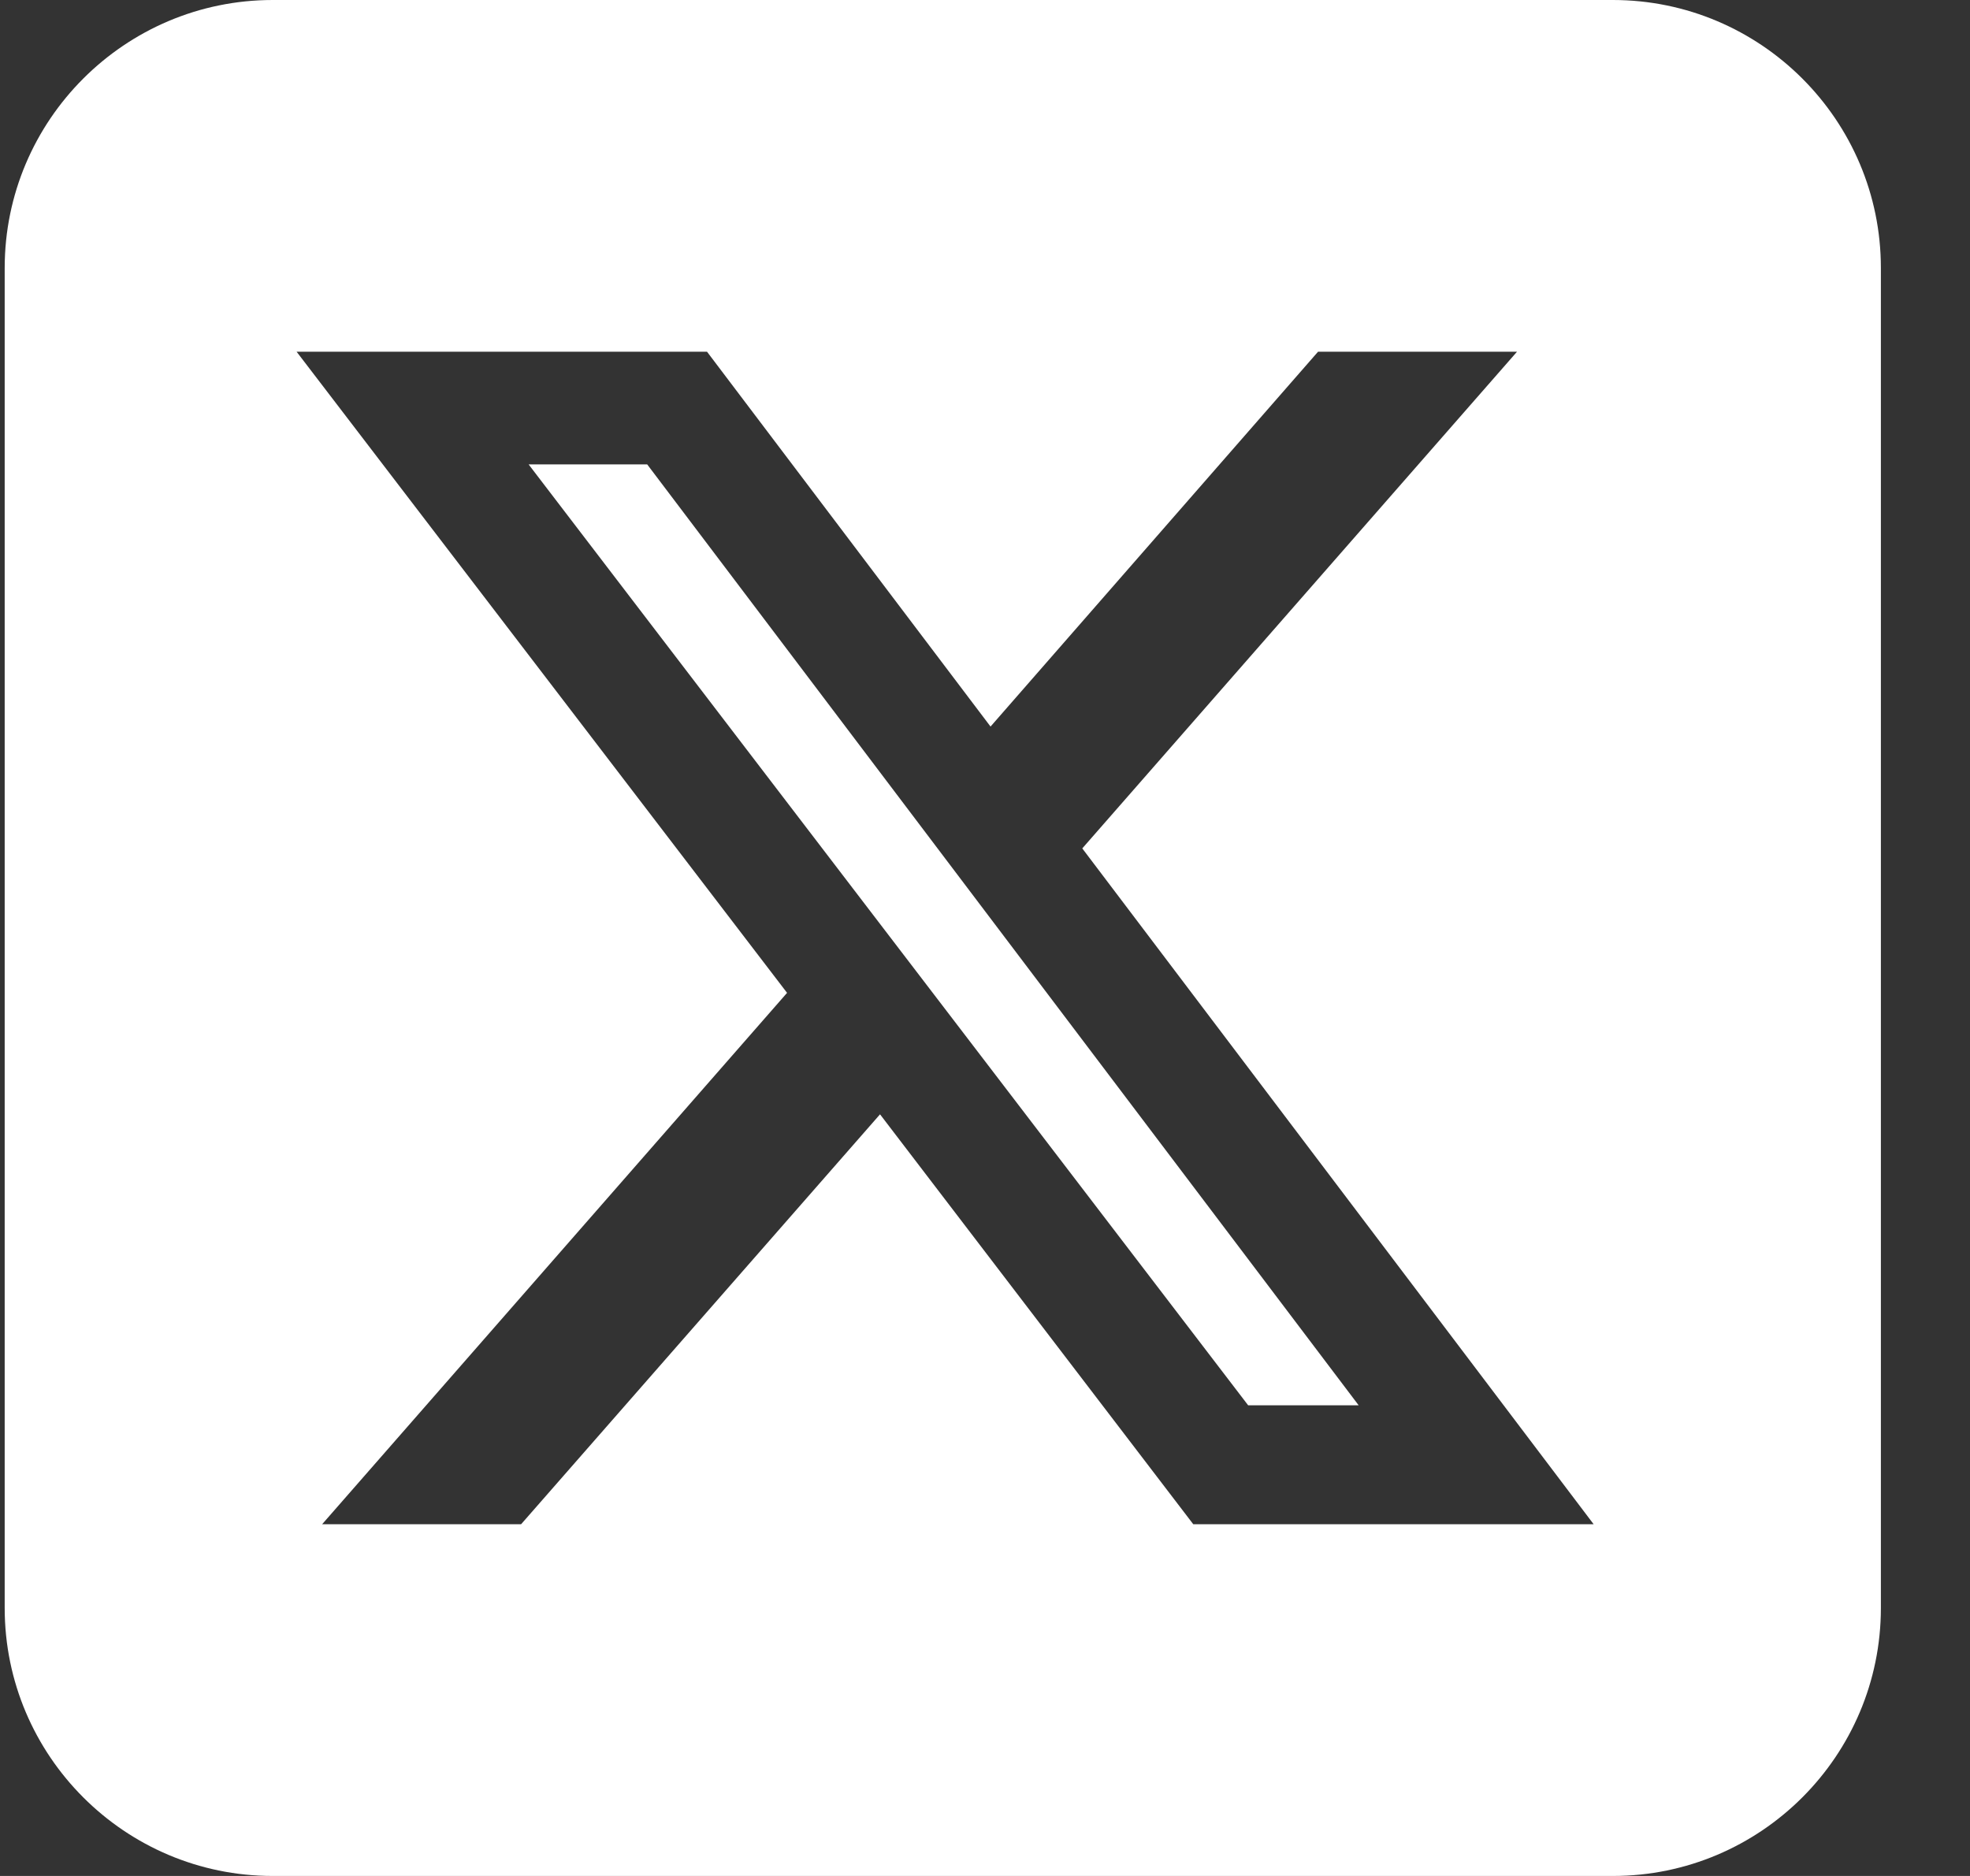 <svg xmlns="http://www.w3.org/2000/svg" width="21" height="20" viewBox="0 0 21 20"
    fill="white">
    <rect x="0" y="0" width="21" height="20" fill="#333333" stroke="none"/>
    <title>twitter icon white</title>
    <path
    d="M2.907 0C1.332 0 0.05 1.281 0.05 2.857V17.143C0.05 18.719 1.332 20 2.907 20H17.193C18.769 20 20.05 18.719 20.05 17.143V2.857C20.05 1.281 18.769 0 17.193 0H2.907ZM16.171 3.75L11.537 9.045L16.988 16.25H12.72L9.381 11.88L5.555 16.25H3.434L8.39 10.585L3.162 3.75H7.537L10.559 7.746L14.05 3.75H16.171ZM14.483 14.982L6.899 4.951H5.635L13.305 14.982H14.479H14.483Z"
    fill="white" />
</svg>